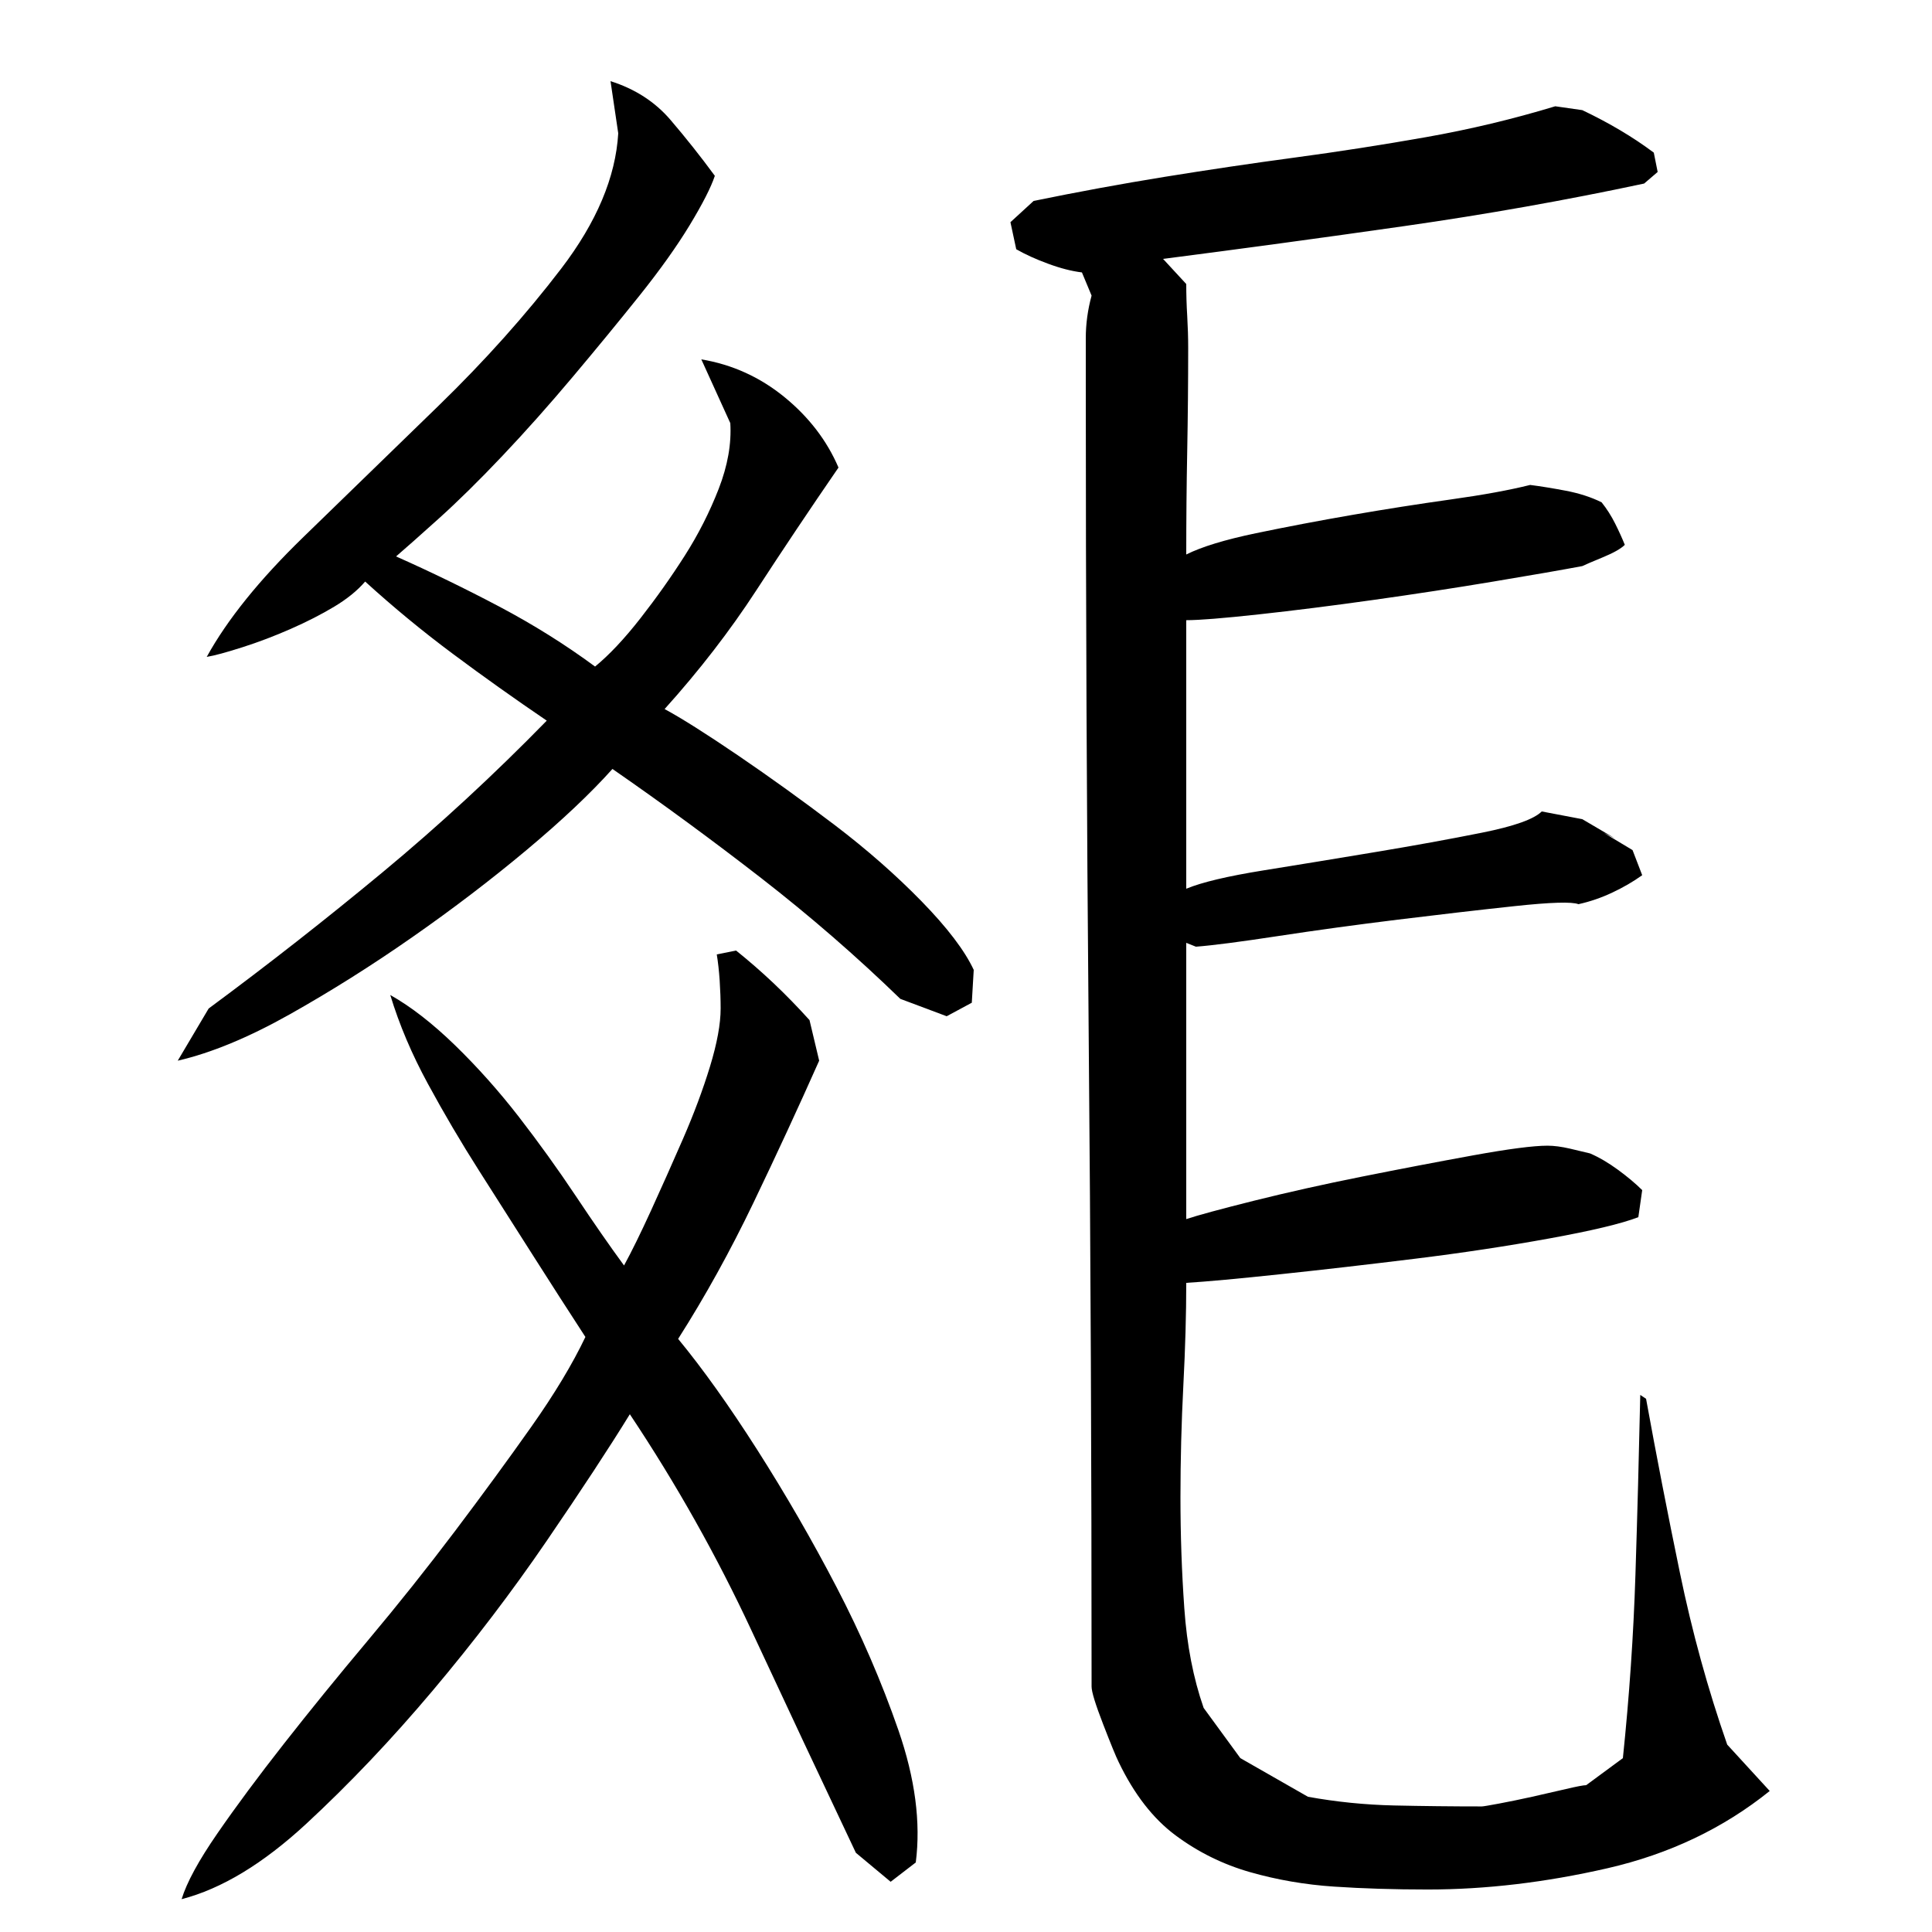 <?xml version="1.0" encoding="utf-8"?>
<!-- Generator: Adobe Illustrator 16.0.0, SVG Export Plug-In . SVG Version: 6.00 Build 0)  -->
<!DOCTYPE svg PUBLIC "-//W3C//DTD SVG 1.1//EN" "http://www.w3.org/Graphics/SVG/1.1/DTD/svg11.dtd">
<svg version="1.1" id="图层_1" xmlns="http://www.w3.org/2000/svg" xmlns:xlink="http://www.w3.org/1999/xlink" x="0px" y="0px"
	 width="1000px" height="1000px" viewBox="0 0 1000 1000" enable-background="new 0 0 1000 1000" xml:space="preserve">
<path d="M205.002,288.006c18,8,35.828,16.672,53.5,26c17.656,9.344,34.156,19.672,49.5,31c7.328-6,15.156-14.328,23.5-25
	c8.328-10.656,16-21.5,23-32.5s12.828-22.5,17.5-34.5c4.656-12,6.656-23.328,6-34l-15-33c16,2.672,30.328,9.172,43,19.5
	c12.656,10.344,22,22.5,28,36.5c-14.672,21.344-28.844,42.5-42.5,63.5c-13.672,21-29.5,41.5-47.5,61.5
	c8.656,4.672,21.328,12.672,38,24c16.656,11.344,33.328,23.344,50,36c16.656,12.672,31.656,25.844,45,39.5
	c13.328,13.672,22.328,25.5,27,35.5l-1,17l-13,7l-24-9c-22.672-22-46.672-42.828-72-62.5c-25.344-19.656-51-38.5-77-56.5
	c-11.344,12.672-26.172,26.672-44.5,42c-18.344,15.344-38,30.344-59,45c-21,14.672-42.172,28-63.5,40c-21.344,12-40.672,20-58,24
	l16-27c30.656-22.656,60.656-46.156,90-70.5c29.328-24.328,57.656-50.5,85-78.5c-16.672-11.328-32.844-22.828-48.5-34.5
	c-15.672-11.656-30.844-24.156-45.5-37.5c-4,4.672-9.344,9-16,13c-6.672,4-14.172,7.844-22.5,11.5c-8.344,3.672-16.672,6.844-25,9.5
	c-8.344,2.672-14.5,4.344-18.5,5c10.656-19.328,27.328-40,50-62c22.656-22,46-44.656,70-68c24-23.328,45.156-47,63.5-71
	c18.328-24,28.156-47.328,29.5-70l-4-27c12.656,4,23,10.672,31,20c8,9.344,15.656,19,23,29c-2,6-6.344,14.5-13,25.5
	c-6.672,11-15.344,23.172-26,36.5c-10.672,13.344-22.172,27.344-34.5,42c-12.344,14.672-24.5,28.344-36.5,41
	c-12,12.672-23,23.5-33,32.5S209.658,284.006,205.002,288.006z M202.002,515.006c10.656,6,21.828,14.672,33.5,26
	c11.656,11.344,22.656,23.672,33,37c10.328,13.344,20.156,27,29.5,41c9.328,14,17.656,26,25,36c4-7.328,8.656-16.828,14-28.5
	c5.328-11.656,10.828-24,16.5-37c5.656-13,10.328-25.5,14-37.5c3.656-12,5.5-22,5.5-30c0-4.656-0.172-9.5-0.5-14.5
	c-0.344-5-0.844-9.5-1.5-13.5l10-2c6.656,5.344,13.156,11,19.5,17c6.328,6,12.5,12.344,18.5,19l5,21c-10.672,24-22,48.5-34,73.5
	s-25,48.5-39,70.5c12.656,15.344,26.328,34.5,41,57.5c14.656,23,28.328,46.672,41,71c12.656,24.344,23.328,49,32,74
	c8.656,25,11.656,47.828,9,68.5l-13,10l-18-15c-18-38-36-76.328-54-115c-18-38.656-39-76-63-112c-10.672,17.344-25,39.172-43,65.5
	c-18,26.344-37.672,52.172-59,77.5c-21.344,25.328-43.172,48.328-65.5,69c-22.344,20.656-43.844,33.656-64.5,39
	c2.656-8.672,8.828-20,18.5-34c9.656-14,21.156-29.5,34.5-46.5c13.328-17,27.828-34.828,43.5-53.5
	c15.656-18.656,30.656-37.5,45-56.5c14.328-19,27.5-37,39.5-54s21.328-32.5,28-46.5c-8.672-13.328-17.672-27.328-27-42
	c-9.344-14.656-18.672-29.328-28-44c-9.344-14.656-18.172-29.656-26.5-45C213.158,545.678,206.658,530.35,202.002,515.006z
	 M562.002,198.006c0-8,0-15.656,0-23c0-7.328,1-14.656,3-22l-5-12c-5.344-0.656-11.172-2.156-17.5-4.5
	c-6.344-2.328-11.844-4.828-16.5-7.5l-3-14l12-11c22.656-4.656,45.328-8.828,68-12.5c22.656-3.656,45.156-7,67.5-10
	c22.328-3,44.828-6.5,67.5-10.5c22.656-4,45-9.328,67-16l14,2c14,6.672,26.328,14,37,22l2,10l-7,6c-40.672,8.672-82,16-124,22
	s-83.672,11.672-125,17l12,13c0,5.344,0.156,10.844,0.5,16.5c0.328,5.672,0.5,11.172,0.5,16.5c0,18-0.172,35.844-0.5,53.5
	c-0.344,17.672-0.5,35.5-0.5,53.5c8-4,20-7.656,36-11c16-3.328,32.656-6.5,50-9.5c17.328-3,34.328-5.656,51-8
	c16.656-2.328,30.328-4.828,41-7.5c5.328,0.672,11.5,1.672,18.5,3c7,1.344,13.156,3.344,18.5,6c2.656,3.344,5,7,7,11
	s3.656,7.672,5,11c-2,2-5.844,4.172-11.5,6.5c-5.672,2.344-9.172,3.844-10.5,4.5c-10.672,2-26,4.672-46,8
	c-20,3.344-40.672,6.5-62,9.5c-21.344,3-41.172,5.5-59.5,7.5c-18.344,2-30.844,3-37.5,3v139c8-3.328,21.328-6.5,40-9.5
	c18.656-3,38-6.156,58-9.5c20-3.328,38.328-6.656,55-10c16.656-3.328,27-7,31-11l21,4l17,10l-6-3l15,9l5,13
	c-4.672,3.344-9.844,6.344-15.5,9c-5.672,2.672-11.5,4.672-17.5,6c-3.344-1.328-14.344-1-33,1c-18.672,2-38.844,4.344-60.5,7
	c-21.672,2.672-42.344,5.5-62,8.5c-19.672,3-33.844,4.844-42.5,5.5l-5-2v143c6-2,17.656-5.156,35-9.5c17.328-4.328,36-8.5,56-12.5
	s39.156-7.656,57.5-11c18.328-3.328,31.156-5,38.5-5c3.328,0,7.156,0.5,11.5,1.5c4.328,1,7.828,1.844,10.5,2.5
	c4.656,2,9.5,4.844,14.5,8.5c5,3.672,9.156,7.172,12.5,10.5l-2,14c-8.672,3.344-24,7-46,11s-45.172,7.5-69.5,10.5
	c-24.344,3-47.5,5.672-69.5,8c-22,2.344-38.344,3.844-49,4.5c0,16-0.5,33.672-1.5,53c-1,19.344-1.5,38.672-1.5,58
	c0,19.344,0.656,38.5,2,57.5c1.328,19,4.656,36.172,10,51.5l19,26l35,20c14.656,2.656,29.5,4.156,44.5,4.5
	c15,0.328,30.156,0.5,45.5,0.5c0.656,0,3.656-0.5,9-1.5c5.328-1,11-2.172,17-3.5c6-1.344,11.828-2.672,17.5-4
	c5.656-1.344,9.156-2,10.5-2l19-14c3.328-32,5.5-63.656,6.5-95c1-31.328,1.828-62.328,2.5-93l3,2
	c5.328,29.344,11.156,59.344,17.5,90c6.328,30.672,14.5,60.344,24.5,89l22,24c-24,19.328-52,32.656-84,40c-32,7.328-63,11-93,11
	c-17.344,0-33.5-0.5-48.5-1.5s-29.5-3.5-43.5-7.5s-26.844-10.344-38.5-19c-11.672-8.672-21.5-21.344-29.5-38
	c-1.344-2.672-4-9.172-8-19.5s-6-16.828-6-19.5c0-113.328-0.5-226-1.5-338S562.002,310.678,562.002,198.006z"/>
</svg>

